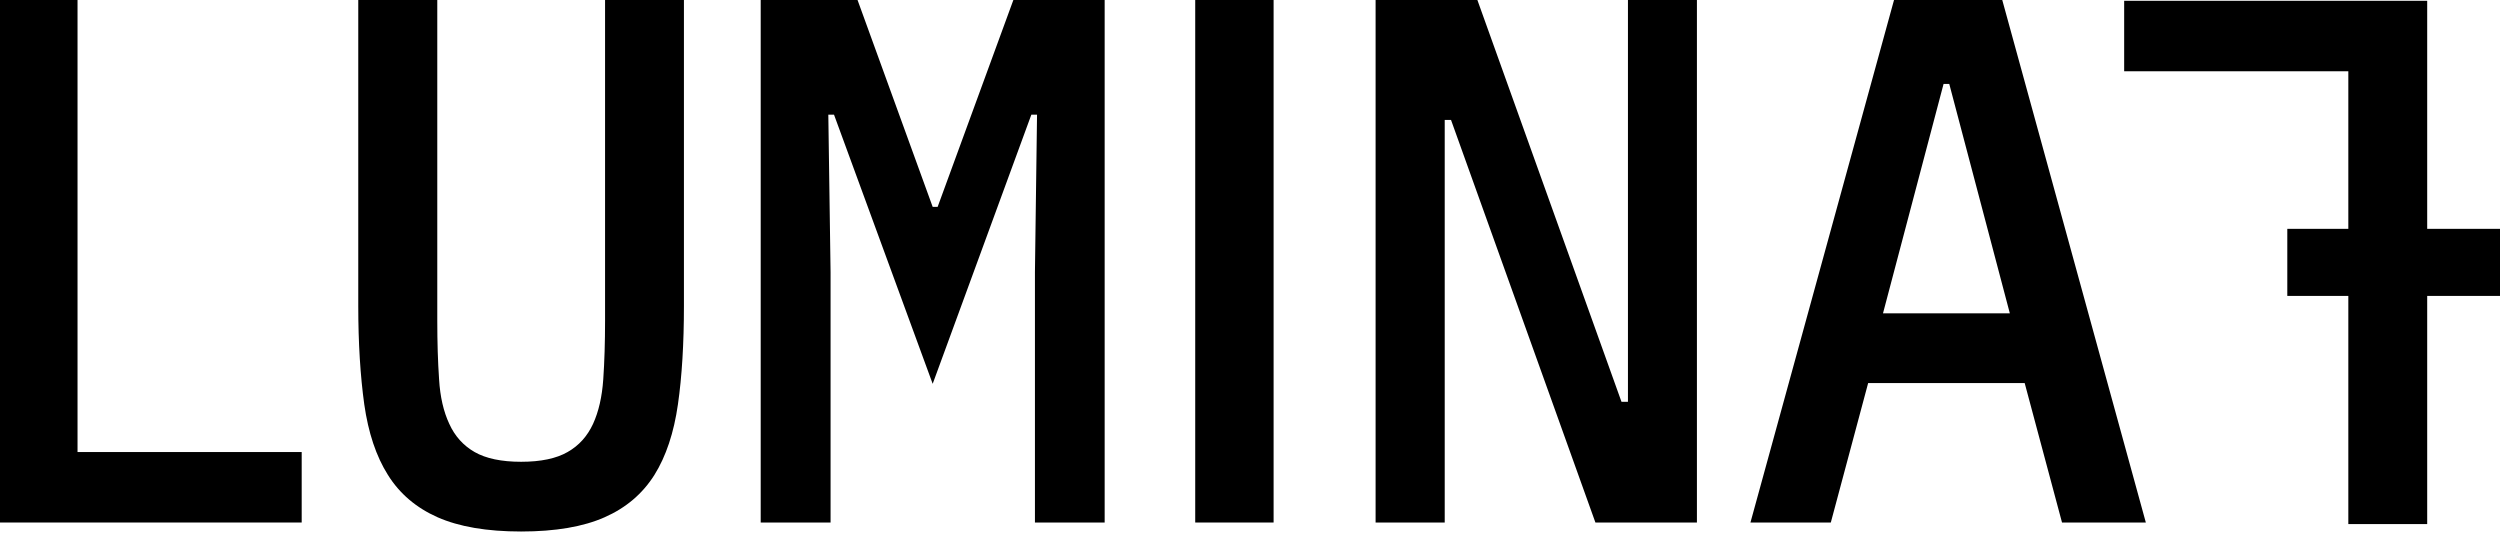 <?xml version="1.0" encoding="UTF-8" standalone="no"?>
<!DOCTYPE svg PUBLIC "-//W3C//DTD SVG 1.1//EN" "http://www.w3.org/Graphics/SVG/1.1/DTD/svg11.dtd">
<svg width="100%" height="100%" viewBox="0 0 410 88" version="1.1" xmlns="http://www.w3.org/2000/svg" xmlns:xlink="http://www.w3.org/1999/xlink" xml:space="preserve" xmlns:serif="http://www.serif.com/" style="fill-rule:evenodd;clip-rule:evenodd;stroke-linejoin:round;stroke-miterlimit:2;">
    <g transform="matrix(1,0,0,1,-2600.87,-2493.47)">
        <g>
            <g transform="matrix(2.459,0,0,2.459,-2616.02,-666.718)">
                <path d="M2121.46,1320L2121.46,1285.1L2126.72,1285.1L2126.72,1315.3L2141.67,1315.3L2141.67,1320L2121.46,1320Z" style="fill-rule:nonzero;"/>
            </g>
            <g transform="matrix(-2.459,-3.01153e-16,3.01153e-16,-2.459,8215.6,5739.48)">
                <path d="M2121.46,1320L2121.46,1285.1L2126.72,1285.1L2126.72,1315.3L2141.67,1315.3L2141.67,1320L2121.46,1320Z" style="fill-rule:nonzero;"/>
            </g>
            <g transform="matrix(2.459,0,0,2.459,-2620.02,-666.718)">
                <path d="M2152.34,1285.1L2152.34,1306.55C2152.34,1307.98 2152.38,1309.28 2152.46,1310.45C2152.53,1311.62 2152.76,1312.61 2153.14,1313.42C2153.51,1314.24 2154.08,1314.87 2154.83,1315.3C2155.58,1315.73 2156.62,1315.95 2157.93,1315.95C2159.25,1315.95 2160.28,1315.73 2161.03,1315.3C2161.79,1314.87 2162.35,1314.24 2162.73,1313.42C2163.1,1312.61 2163.33,1311.62 2163.41,1310.45C2163.49,1309.28 2163.53,1307.98 2163.53,1306.55L2163.53,1285.1L2168.79,1285.1L2168.79,1305.55C2168.79,1308.05 2168.66,1310.24 2168.39,1312.12C2168.12,1314.01 2167.6,1315.58 2166.82,1316.83C2166.03,1318.08 2164.93,1319.02 2163.5,1319.65C2162.08,1320.28 2160.22,1320.6 2157.93,1320.6C2155.64,1320.6 2153.79,1320.28 2152.36,1319.65C2150.94,1319.02 2149.83,1318.08 2149.05,1316.83C2148.26,1315.58 2147.74,1314.01 2147.47,1312.12C2147.21,1310.24 2147.07,1308.05 2147.07,1305.55L2147.07,1285.1L2152.34,1285.1Z" style="fill-rule:nonzero;"/>
            </g>
            <g transform="matrix(2.459,0,0,2.459,-2620.02,-666.718)">
                <path d="M2192.2,1303.3L2192.34,1292.8L2191.96,1292.8L2185.38,1310.75L2178.8,1292.8L2178.42,1292.8L2178.57,1303.3L2178.57,1320L2173.91,1320L2173.91,1285.1L2180.35,1285.1L2185.38,1298.95L2185.71,1298.95L2190.78,1285.1L2196.85,1285.1L2196.85,1320L2192.2,1320L2192.2,1303.3Z" style="fill-rule:nonzero;"/>
            </g>
            <g transform="matrix(2.459,0,0,2.459,-2638.02,-666.718)">
                <rect x="2210.21" y="1285.1" width="5.227" height="34.9" style="fill-rule:nonzero;"/>
            </g>
            <g transform="matrix(2.459,0,0,2.459,-2656.02,-666.718)">
                <path d="M2234.59,1293.15L2234.17,1293.15L2234.17,1320L2229.56,1320L2229.56,1285.1L2236.33,1285.1L2245.96,1311.95L2246.39,1311.95L2246.39,1285.1L2250.99,1285.1L2250.99,1320L2244.22,1320L2234.59,1293.15Z" style="fill-rule:nonzero;"/>
            </g>
            <g transform="matrix(2.459,0,0,2.459,-2656.02,-666.718)">
                <path d="M2275.34,1320L2272.85,1310.7L2262.41,1310.7L2259.92,1320L2254.56,1320L2264.15,1285.1L2271.34,1285.1L2280.93,1320L2275.34,1320ZM2267.82,1290.75L2267.44,1290.75L2263.4,1306.05L2271.86,1306.05L2267.82,1290.75Z" style="fill-rule:nonzero;"/>
            </g>
            <g transform="matrix(1.667,0,0,1,-1965,37)">
                <rect x="2964" y="2494" width="21" height="11"/>
            </g>
        </g>
    </g>
</svg>
